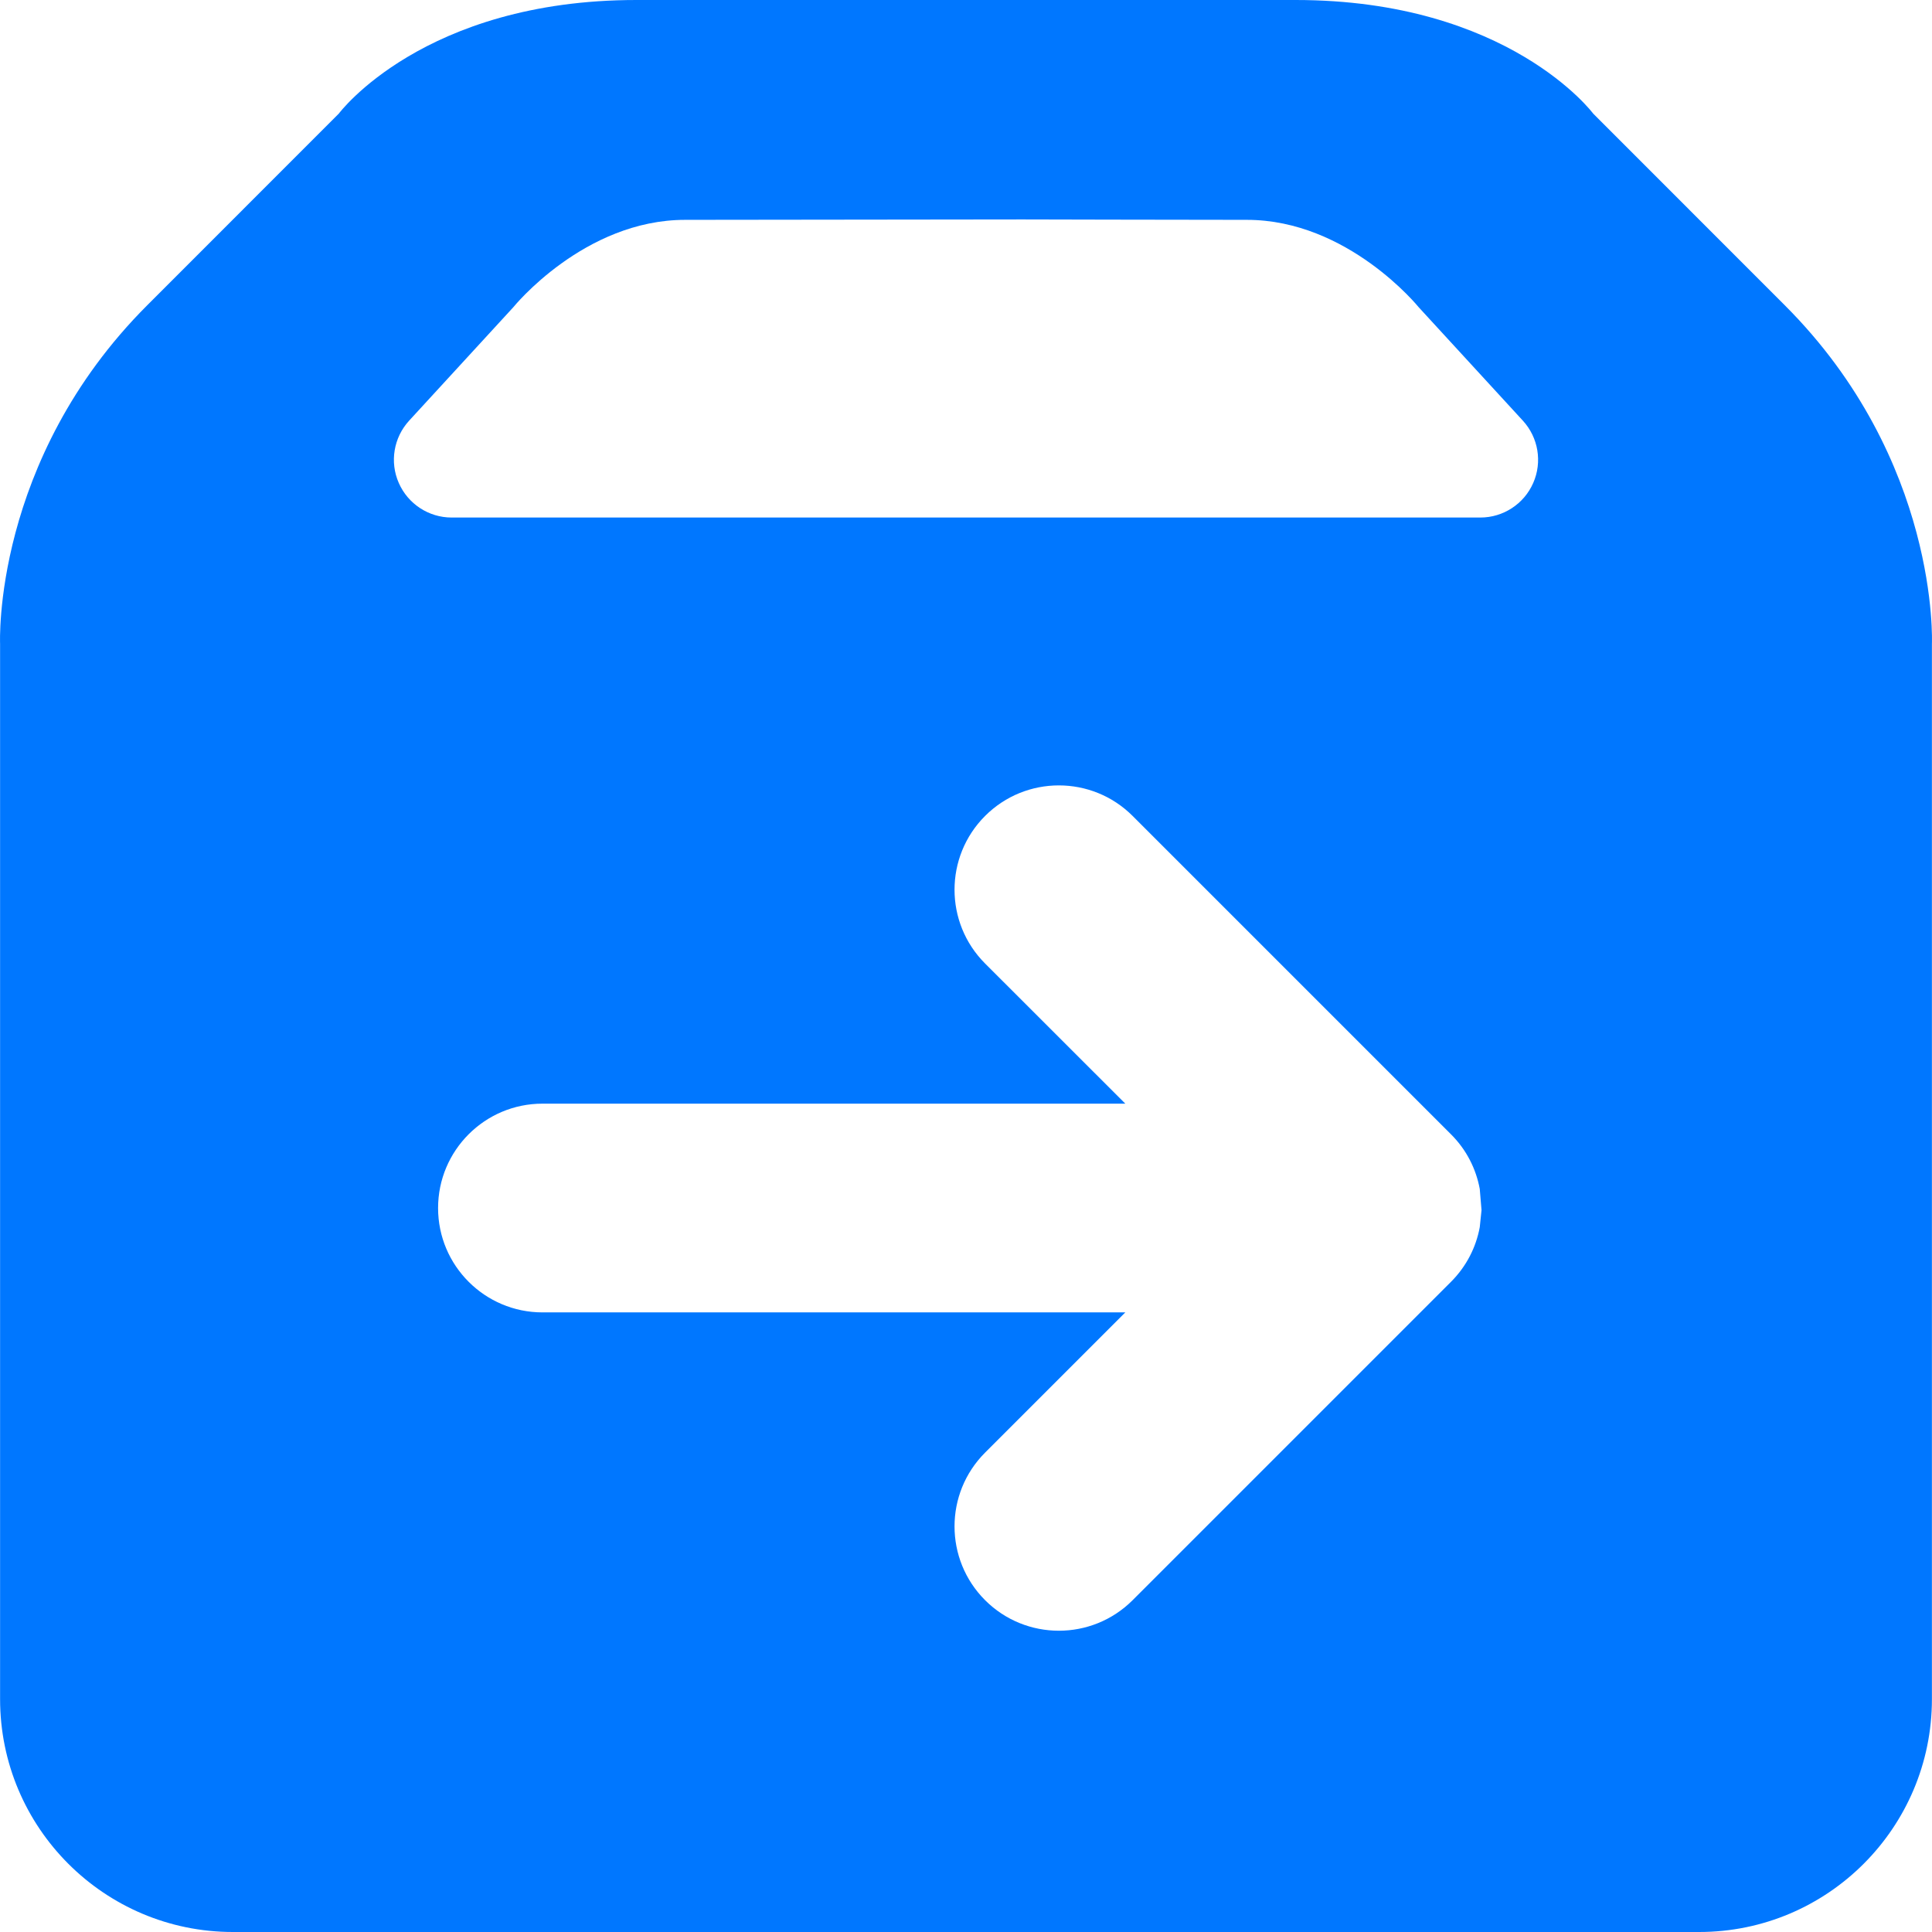 <svg width="24" height="24" viewBox="0 0 24 24" fill="none" xmlns="http://www.w3.org/2000/svg">
<g clip-path="url(#clip0_603_16946)">
<path fill-rule="evenodd" clip-rule="evenodd" d="M21.107 24H2.893C1.297 24 0.001 22.704 0.001 21.107V7.997C0.001 7.997 -0.098 5.718 1.83 3.791C3.757 1.863 4.209 1.411 4.209 1.411C4.209 1.411 5.259 0 7.906 0H16.094C18.741 0 19.791 1.411 19.791 1.411C19.791 1.411 20.243 1.863 22.17 3.791C24.098 5.718 23.999 7.997 23.999 7.997V21.107C23.999 22.704 22.703 24 21.107 24ZM13.979 13.71L12.237 11.969C11.731 11.463 11.731 10.642 12.237 10.136C12.743 9.63 13.564 9.63 14.07 10.136L18.024 14.09C18.217 14.282 18.336 14.52 18.382 14.769L18.404 15.033L18.382 15.245C18.336 15.494 18.217 15.731 18.024 15.924L14.07 19.878C13.564 20.384 12.743 20.384 12.237 19.878C11.731 19.372 11.731 18.551 12.237 18.045L13.979 16.303H6.739C6.023 16.303 5.442 15.722 5.442 15.007C5.442 14.291 6.023 13.71 6.739 13.71H13.979ZM18.39 6.429C18.674 6.429 18.932 6.26 19.046 6C19.161 5.739 19.11 5.436 18.918 5.226C18.288 4.54 17.623 3.816 17.623 3.816C17.623 3.816 16.746 2.731 15.489 2.731C14.722 2.731 12.701 2.726 12.701 2.726C12.701 2.726 8.965 2.731 8.511 2.731C7.254 2.731 6.377 3.816 6.377 3.816C6.377 3.816 5.712 4.54 5.082 5.226C4.89 5.436 4.839 5.739 4.954 6C5.068 6.26 5.326 6.429 5.61 6.429H18.39Z" fill="#0077FF"/>
</g>
<defs>
<clipPath id="clip0_603_16946">
<rect width="24" height="24" fill="white"/>
</clipPath>
</defs>
</svg>
